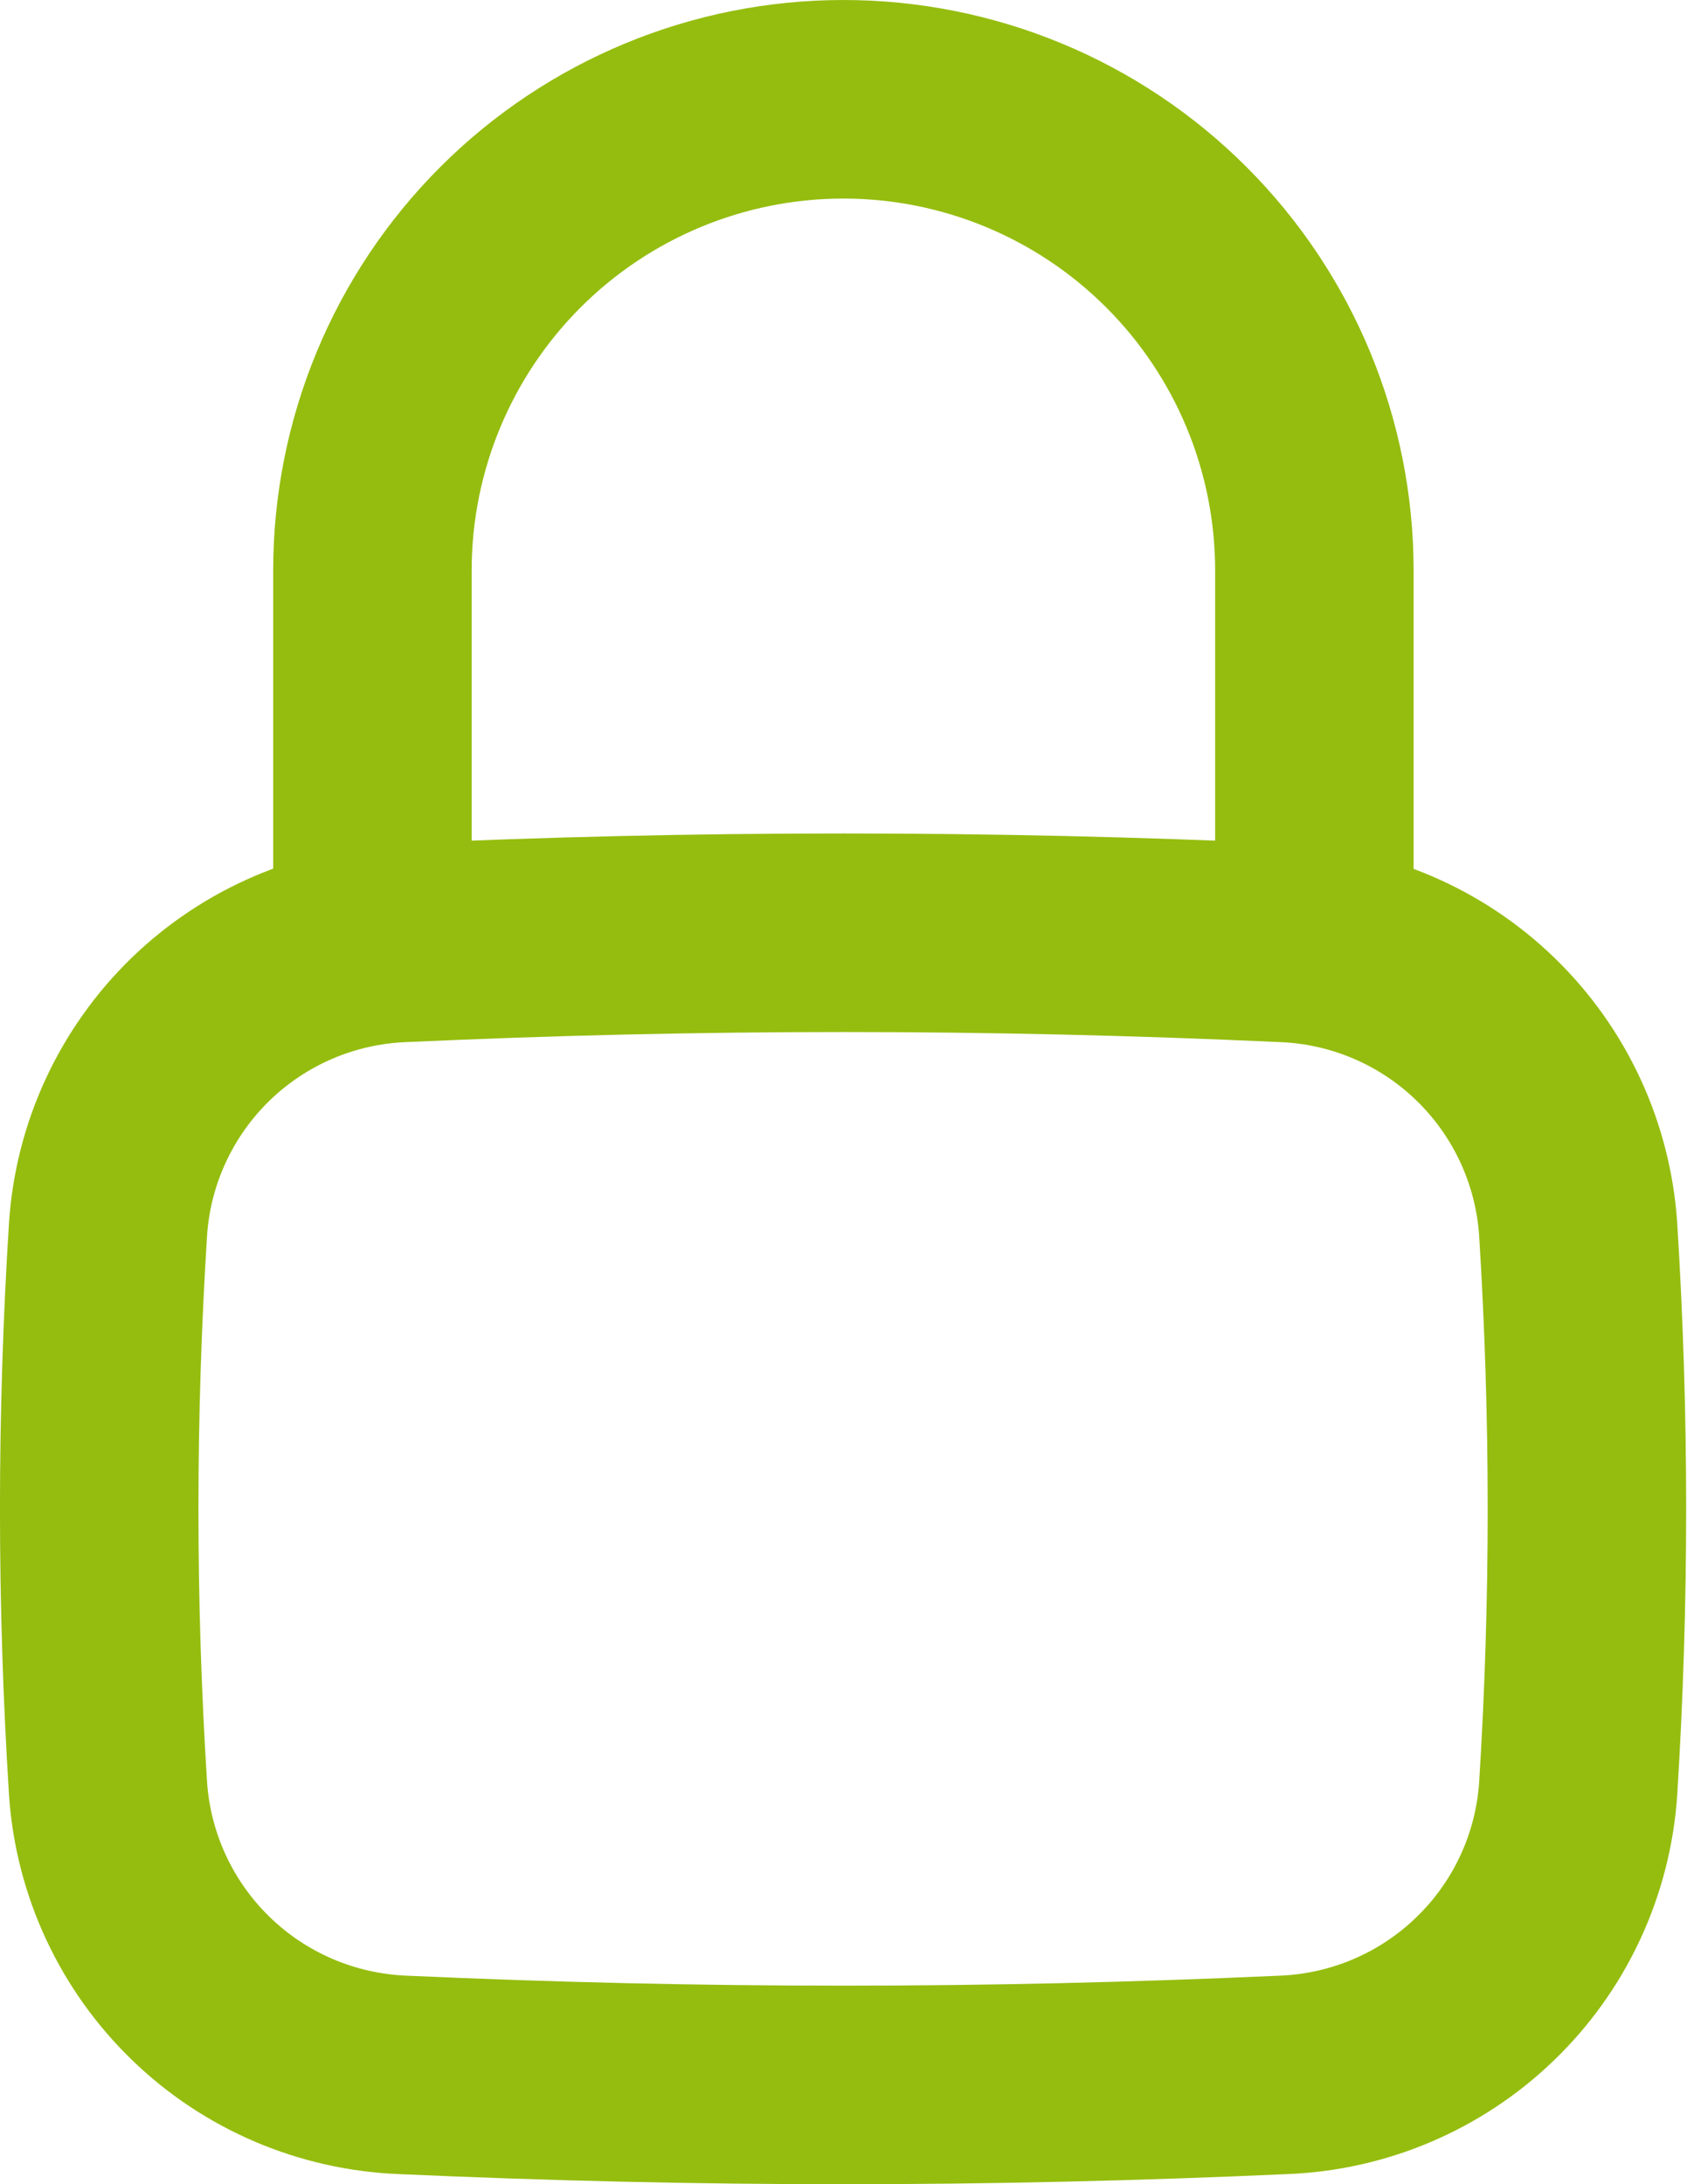 <?xml version="1.0" encoding="UTF-8"?>
<svg xmlns="http://www.w3.org/2000/svg" width="17" height="22" viewBox="0 0 17 22" fill="none">
  <path d="M3.753 9.5V5.746C3.753 4.487 4.253 3.28 5.143 2.39C6.033 1.5 7.24 1 8.499 1C9.758 1 10.965 1.5 11.855 2.39C12.745 3.28 13.245 4.487 13.245 5.746V9.5" stroke="#95BD0F" stroke-width="2" stroke-linecap="round" stroke-linejoin="round"></path>
  <path d="M1.089 18.02C1.142 18.782 1.475 19.497 2.023 20.028C2.571 20.56 3.297 20.869 4.06 20.899C7.057 21.034 9.935 21.034 12.932 20.899C13.695 20.87 14.42 20.561 14.968 20.03C15.517 19.5 15.85 18.785 15.903 18.023C16.021 16.143 16.021 14.256 15.903 12.375C15.85 11.613 15.518 10.898 14.969 10.366C14.421 9.835 13.695 9.525 12.932 9.497C9.976 9.361 7.016 9.361 4.06 9.497C3.296 9.525 2.571 9.835 2.022 10.366C1.474 10.898 1.141 11.613 1.089 12.375C0.97 14.255 0.97 16.14 1.089 18.02Z" stroke="#95BD0F" stroke-width="2" stroke-linecap="round" stroke-linejoin="round"></path>
</svg>
